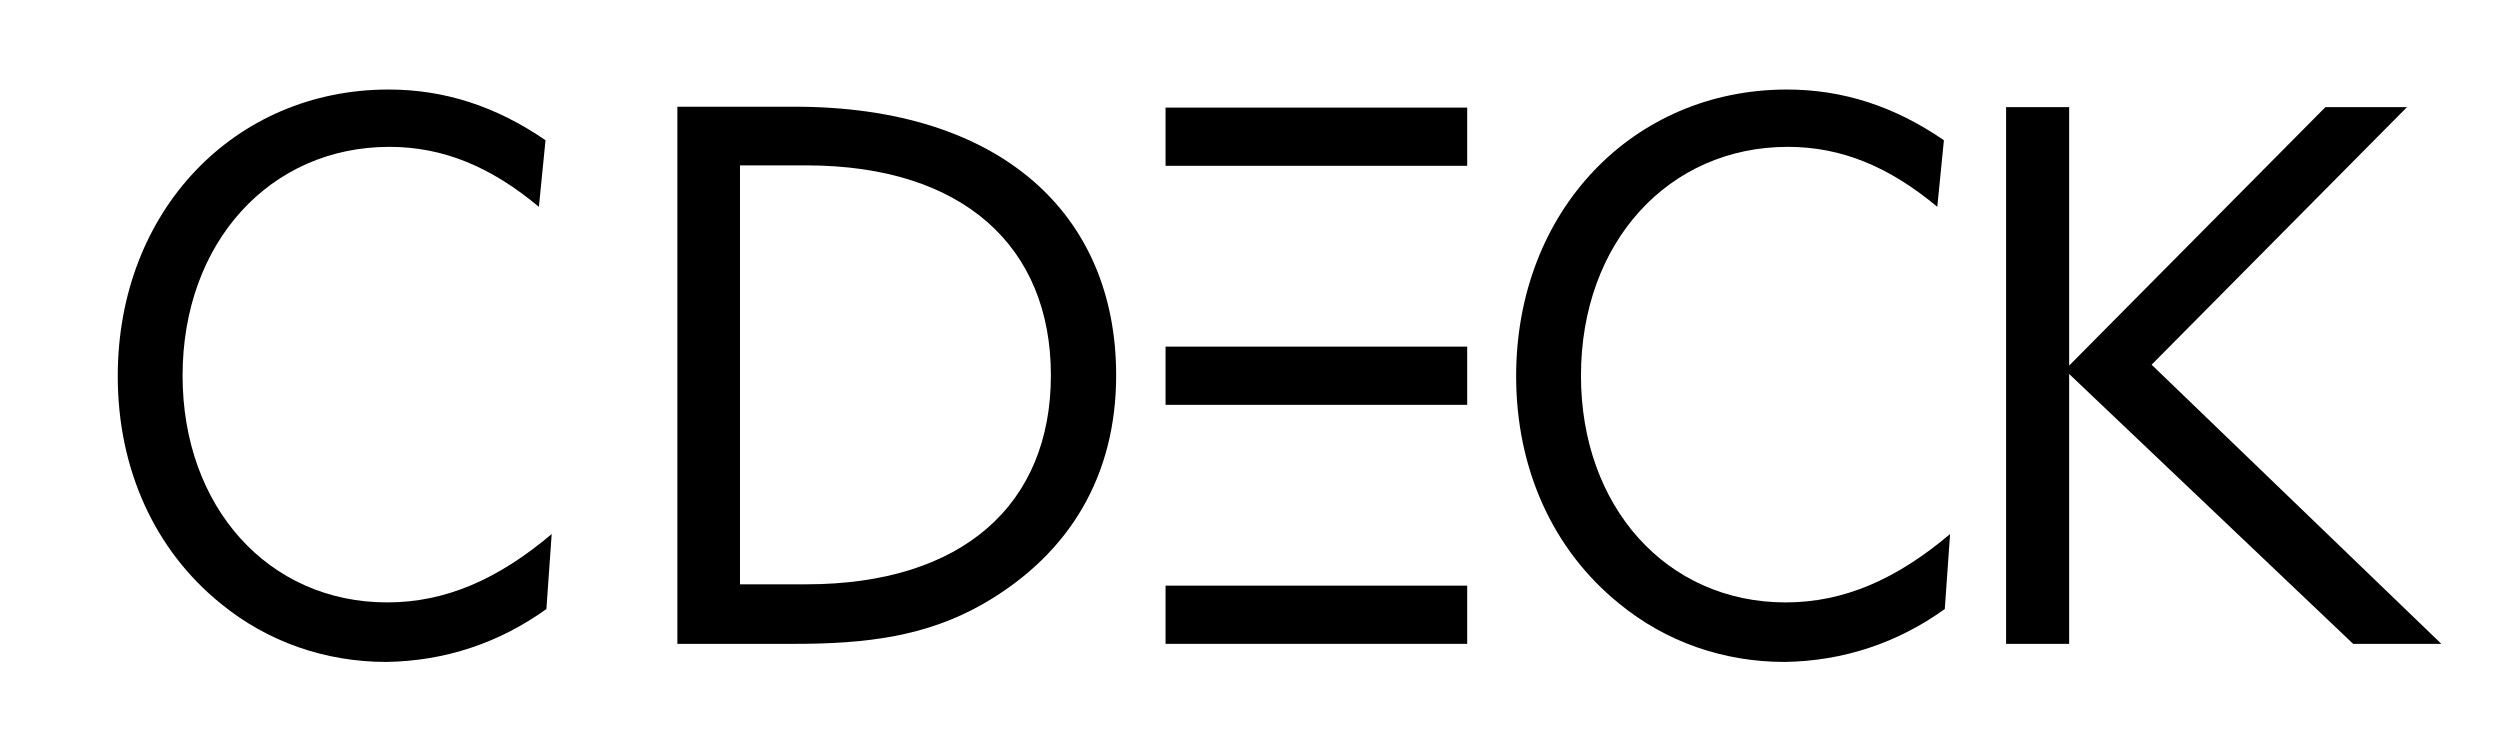 <?xml version="1.0" encoding="utf-8"?>
<!-- Generator: Adobe Illustrator 27.7.0, SVG Export Plug-In . SVG Version: 6.00 Build 0)  -->
<svg version="1.1" id="Layer_1" xmlns="http://www.w3.org/2000/svg" xmlns:xlink="http://www.w3.org/1999/xlink" x="0px" y="0px"
	 viewBox="0 0 566.9 170.1" style="enable-background:new 0 0 566.9 170.1;" xml:space="preserve">
<g>
	<g>
		<path d="M238.3,85.1c0,29.1-19.8,47.4-55.5,47.4h-15V37.5h15C218.6,37.5,238.3,56.1,238.3,85.1 M253.1,85.1
			c0-36.4-26-60.9-72.9-60.9h-26.6V146h26.6c16.3,0,29.9-1.7,42.8-9.1C242.8,125.5,253.1,107.6,253.1,85.1"/>
		<path d="M441,138.1l1.2-17c-12.2,10.3-24.1,15.5-37.3,15.5c-27,0-46.4-21.7-46.4-51.4c0-30.3,19.9-51.9,46.9-51.9
			c12.2,0,23,4.5,33.9,13.6l1.5-15.1c-11.2-7.7-22.9-11.5-35.6-11.5c-34.9,0-61.4,27.5-61.4,65c0,21.1,8.4,39.5,23.4,51.6
			c10.5,8.6,23.5,13.2,37.5,13.2C418,149.9,430.3,145.8,441,138.1"/>
	</g>
	<polygon points="454.9,146 469.2,146 469.2,84.8 533.6,146 553.6,146 487.9,82.7 545.8,24.3 527.3,24.3 469.2,82.9 469.2,24.3 
		454.9,24.3 	"/>
	<rect x="264.3" y="24.4" width="68.4" height="13.2"/>
	<rect x="264.3" y="132.8" width="68.4" height="13.2"/>
	<rect x="264.3" y="78.6" width="68.4" height="13.2"/>
</g>
<path d="M123.9,138.1l1.2-17c-12.2,10.3-24.1,15.5-37.3,15.5c-27,0-46.4-21.7-46.4-51.4c0-30.3,19.9-51.9,46.9-51.9
	c12.2,0,23,4.5,33.9,13.6l1.5-15.1c-11.2-7.7-22.9-11.5-35.6-11.5c-34.9,0-61.4,27.5-61.4,65c0,21.1,8.4,39.5,23.4,51.6
	c10.5,8.6,23.6,13.2,37.5,13.2C100.9,149.9,113.2,145.8,123.9,138.1"/>
</svg>
